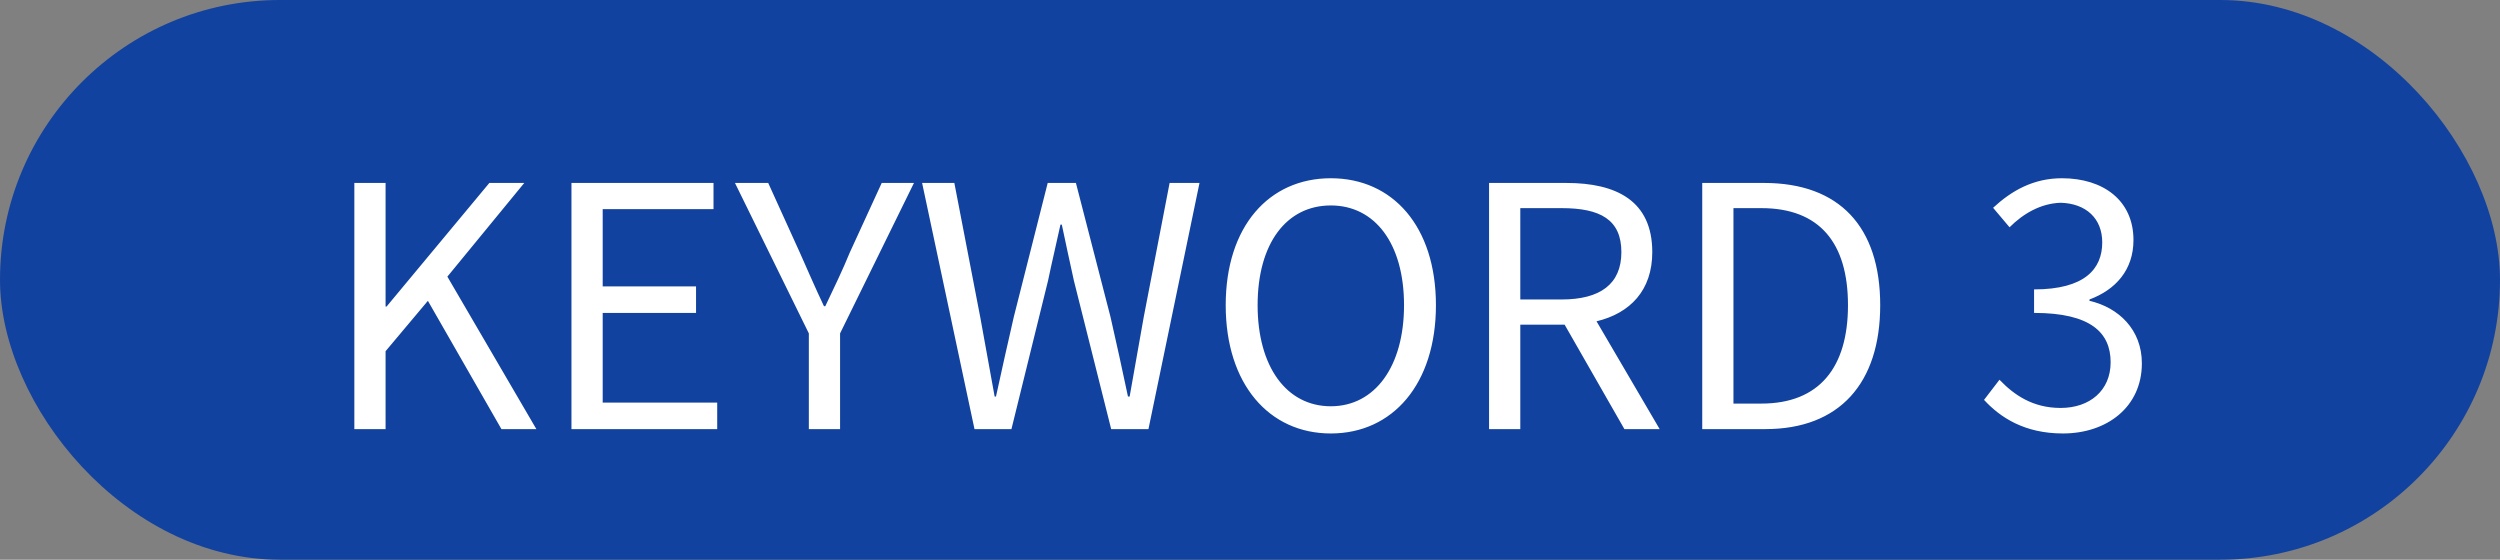<svg width="134" height="30" viewBox="0 0 134 30" fill="none" xmlns="http://www.w3.org/2000/svg">
<rect x="0" y="0" width="134" height="30" fill="#808080" stroke="none"/>
<rect width="134" height="30" rx="15" fill="#12429F"/>
<path d="M18.993 23H20.667V18.824L22.935 16.124L26.877 23H28.749L23.979 14.828L28.101 9.806H26.229L20.721 16.43H20.667V9.806H18.993V23ZM30.63 23H38.442V21.578H32.304V16.772H37.308V15.35H32.304V11.21H38.244V9.806H30.63V23ZM43.354 23H45.028V17.87L48.988 9.806H47.26L45.55 13.532C45.154 14.504 44.704 15.422 44.236 16.412H44.164C43.696 15.422 43.3 14.504 42.868 13.532L41.176 9.806H39.394L43.354 17.87V23ZM52.233 23H54.213L56.175 15.044C56.391 14 56.625 13.046 56.841 12.038H56.913C57.129 13.046 57.327 14 57.561 15.044L59.559 23H61.557L64.293 9.806H62.691L61.305 16.988C61.053 18.392 60.801 19.814 60.549 21.254H60.459C60.153 19.814 59.847 18.392 59.523 16.988L57.669 9.806H56.157L54.339 16.988C54.015 18.41 53.691 19.832 53.385 21.254H53.313C53.061 19.832 52.791 18.41 52.539 16.988L51.153 9.806H49.425L52.233 23ZM71.332 23.234C74.644 23.234 76.966 20.588 76.966 16.358C76.966 12.128 74.644 9.554 71.332 9.554C68.02 9.554 65.698 12.128 65.698 16.358C65.698 20.588 68.02 23.234 71.332 23.234ZM71.332 21.776C68.956 21.776 67.408 19.652 67.408 16.358C67.408 13.046 68.956 11.012 71.332 11.012C73.69 11.012 75.256 13.046 75.256 16.358C75.256 19.652 73.69 21.776 71.332 21.776ZM81.488 11.156H83.702C85.772 11.156 86.906 11.768 86.906 13.514C86.906 15.224 85.772 16.052 83.702 16.052H81.488V11.156ZM88.958 23L85.574 17.222C87.374 16.79 88.562 15.566 88.562 13.514C88.562 10.76 86.636 9.806 83.954 9.806H79.814V23H81.488V17.402H83.864L87.068 23H88.958ZM91.24 23H94.624C98.602 23 100.779 20.534 100.779 16.358C100.779 12.164 98.602 9.806 94.552 9.806H91.24V23ZM92.913 21.632V11.156H94.407C97.522 11.156 99.052 13.01 99.052 16.358C99.052 19.688 97.522 21.632 94.407 21.632H92.913ZM110.574 23.234C112.914 23.234 114.804 21.83 114.804 19.472C114.804 17.672 113.562 16.484 111.996 16.124V16.052C113.4 15.53 114.354 14.468 114.354 12.866C114.354 10.742 112.734 9.554 110.52 9.554C108.99 9.554 107.82 10.22 106.83 11.138L107.712 12.182C108.45 11.444 109.386 10.904 110.448 10.868C111.816 10.904 112.68 11.714 112.68 12.992C112.68 14.414 111.744 15.512 109.026 15.512V16.772C112.068 16.772 113.13 17.834 113.13 19.418C113.13 20.93 112.014 21.866 110.448 21.866C108.954 21.866 107.946 21.164 107.172 20.354L106.344 21.434C107.208 22.37 108.504 23.234 110.574 23.234Z" fill="white"/>
</svg>

